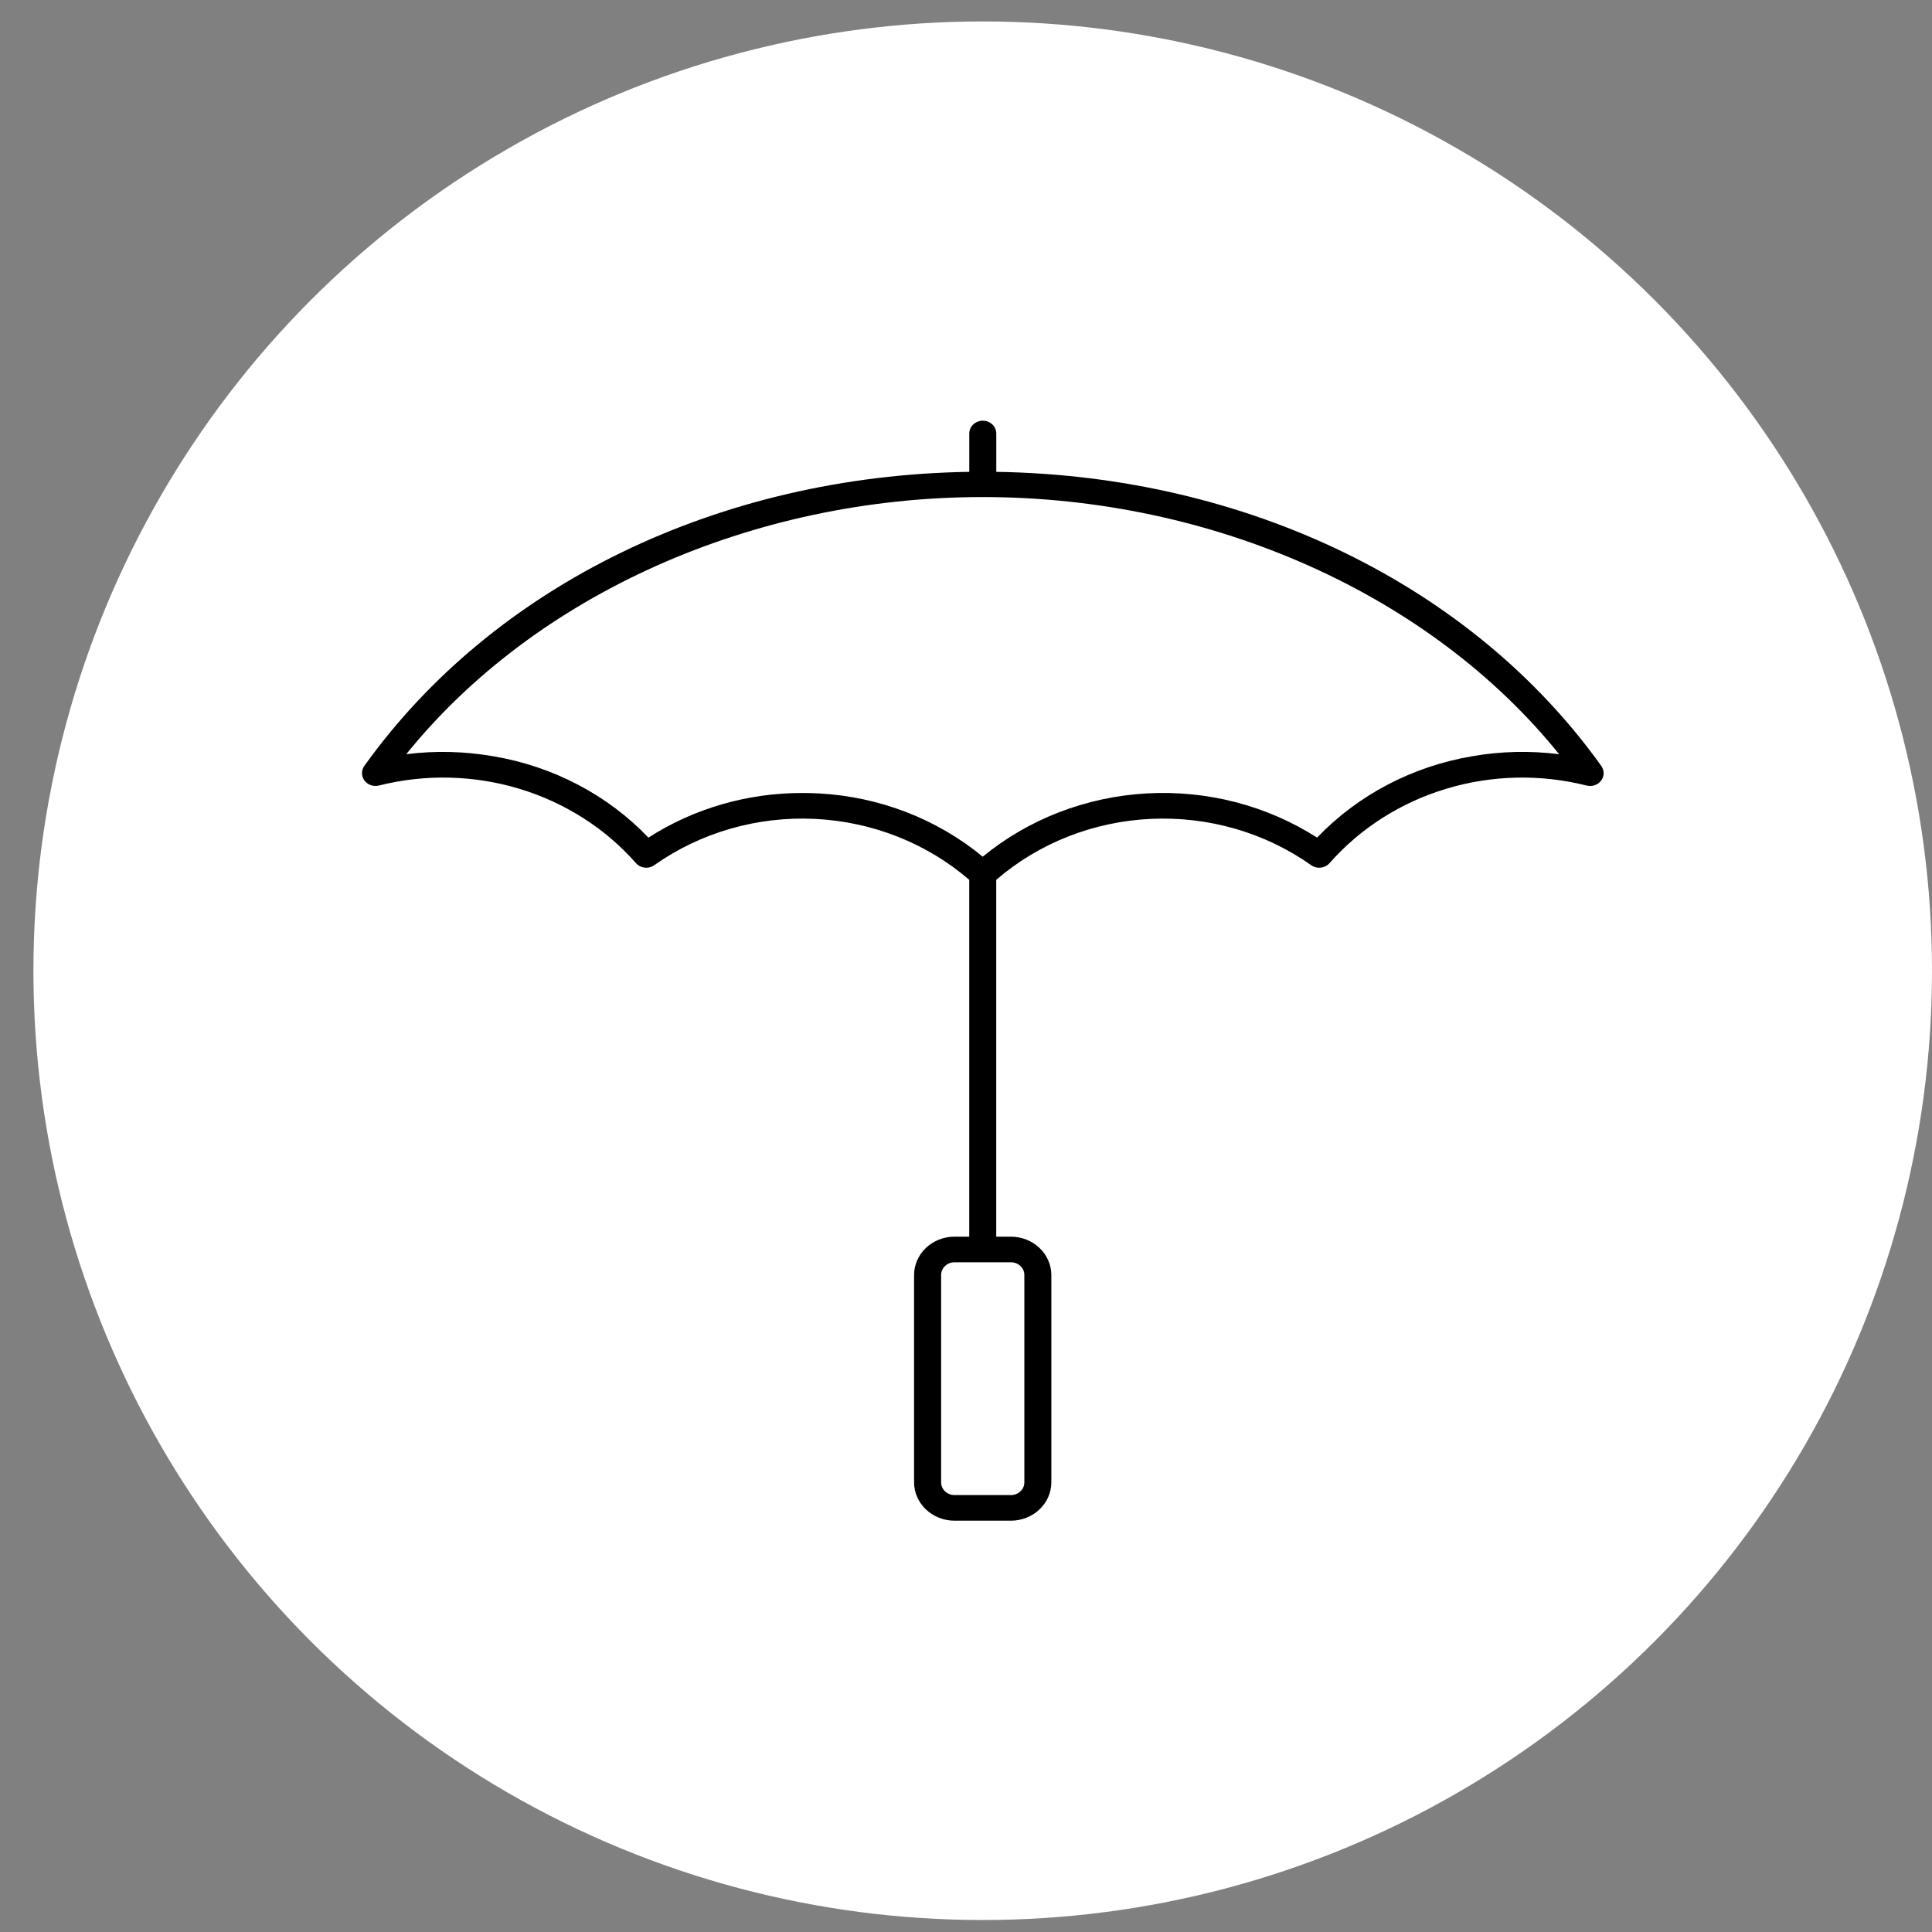 <svg width="40" height="40" viewBox="0 0 40 40" fill="none" xmlns="http://www.w3.org/2000/svg">
<rect x="0" y="0" width="40" height="40" fill="#808080" stroke="none"/>
<circle cx="20.346" cy="20.098" r="19.654" fill="white"/>
<g clip-path="url(#clip0_1186_564)">
<path d="M33.154 15.859C30.471 12.108 25.802 9.848 20.627 9.769V8.975C20.627 8.905 20.598 8.838 20.546 8.788C20.493 8.738 20.422 8.71 20.348 8.71C20.274 8.71 20.203 8.738 20.15 8.788C20.098 8.838 20.068 8.905 20.068 8.975V9.769C14.892 9.848 10.223 12.108 7.542 15.859C7.511 15.904 7.494 15.956 7.495 16.01C7.495 16.064 7.513 16.116 7.546 16.16C7.578 16.203 7.624 16.237 7.677 16.256C7.73 16.274 7.788 16.277 7.843 16.264C8.799 16.023 9.807 16.046 10.75 16.33C11.692 16.614 12.53 17.147 13.164 17.867C13.209 17.92 13.275 17.954 13.347 17.963C13.418 17.971 13.491 17.953 13.548 17.911C14.503 17.237 15.676 16.898 16.865 16.954C18.055 17.01 19.187 17.456 20.067 18.216V25.604H19.761C19.54 25.604 19.327 25.688 19.17 25.837C19.014 25.985 18.925 26.187 18.925 26.397V30.691C18.925 30.901 19.014 31.103 19.17 31.251C19.327 31.4 19.54 31.484 19.761 31.484H20.93C21.152 31.484 21.365 31.4 21.521 31.251C21.678 31.103 21.766 30.901 21.767 30.691V26.397C21.766 26.187 21.678 25.985 21.521 25.837C21.365 25.688 21.152 25.604 20.93 25.604H20.626V18.216C21.506 17.456 22.638 17.009 23.827 16.954C25.017 16.898 26.189 17.236 27.144 17.911C27.202 17.953 27.275 17.971 27.346 17.963C27.418 17.954 27.484 17.92 27.53 17.867C28.164 17.147 29.001 16.614 29.944 16.33C30.886 16.046 31.894 16.023 32.85 16.264C32.905 16.278 32.963 16.275 33.017 16.257C33.071 16.239 33.117 16.205 33.15 16.161C33.183 16.117 33.201 16.065 33.202 16.011C33.202 15.957 33.185 15.904 33.154 15.859V15.859ZM20.931 26.134C21.004 26.134 21.075 26.162 21.127 26.211C21.179 26.26 21.208 26.327 21.208 26.397V30.691C21.208 30.761 21.179 30.828 21.127 30.877C21.075 30.926 21.004 30.954 20.931 30.954H19.762C19.688 30.954 19.618 30.926 19.566 30.877C19.514 30.828 19.485 30.761 19.485 30.691V26.397C19.485 26.327 19.514 26.261 19.566 26.211C19.618 26.162 19.688 26.134 19.762 26.134H20.931ZM30.477 15.658C29.241 15.867 28.112 16.46 27.269 17.342C26.23 16.677 24.989 16.355 23.737 16.427C22.486 16.498 21.294 16.958 20.346 17.737C19.401 16.956 18.21 16.496 16.959 16.427C16.844 16.421 16.73 16.418 16.616 16.418C15.479 16.415 14.367 16.737 13.425 17.342C12.582 16.459 11.453 15.867 10.216 15.658C9.62 15.554 9.011 15.539 8.411 15.615C11.071 12.316 15.575 10.291 20.346 10.291C25.117 10.291 29.621 12.316 32.28 15.615C31.68 15.539 31.07 15.553 30.475 15.658H30.477Z" fill="black"/>
</g>
<defs>
<clipPath id="clip0_1186_564">
<rect width="25.711" height="22.773" fill="white" transform="translate(7.49 8.711)"/>
</clipPath>
</defs>
</svg>
